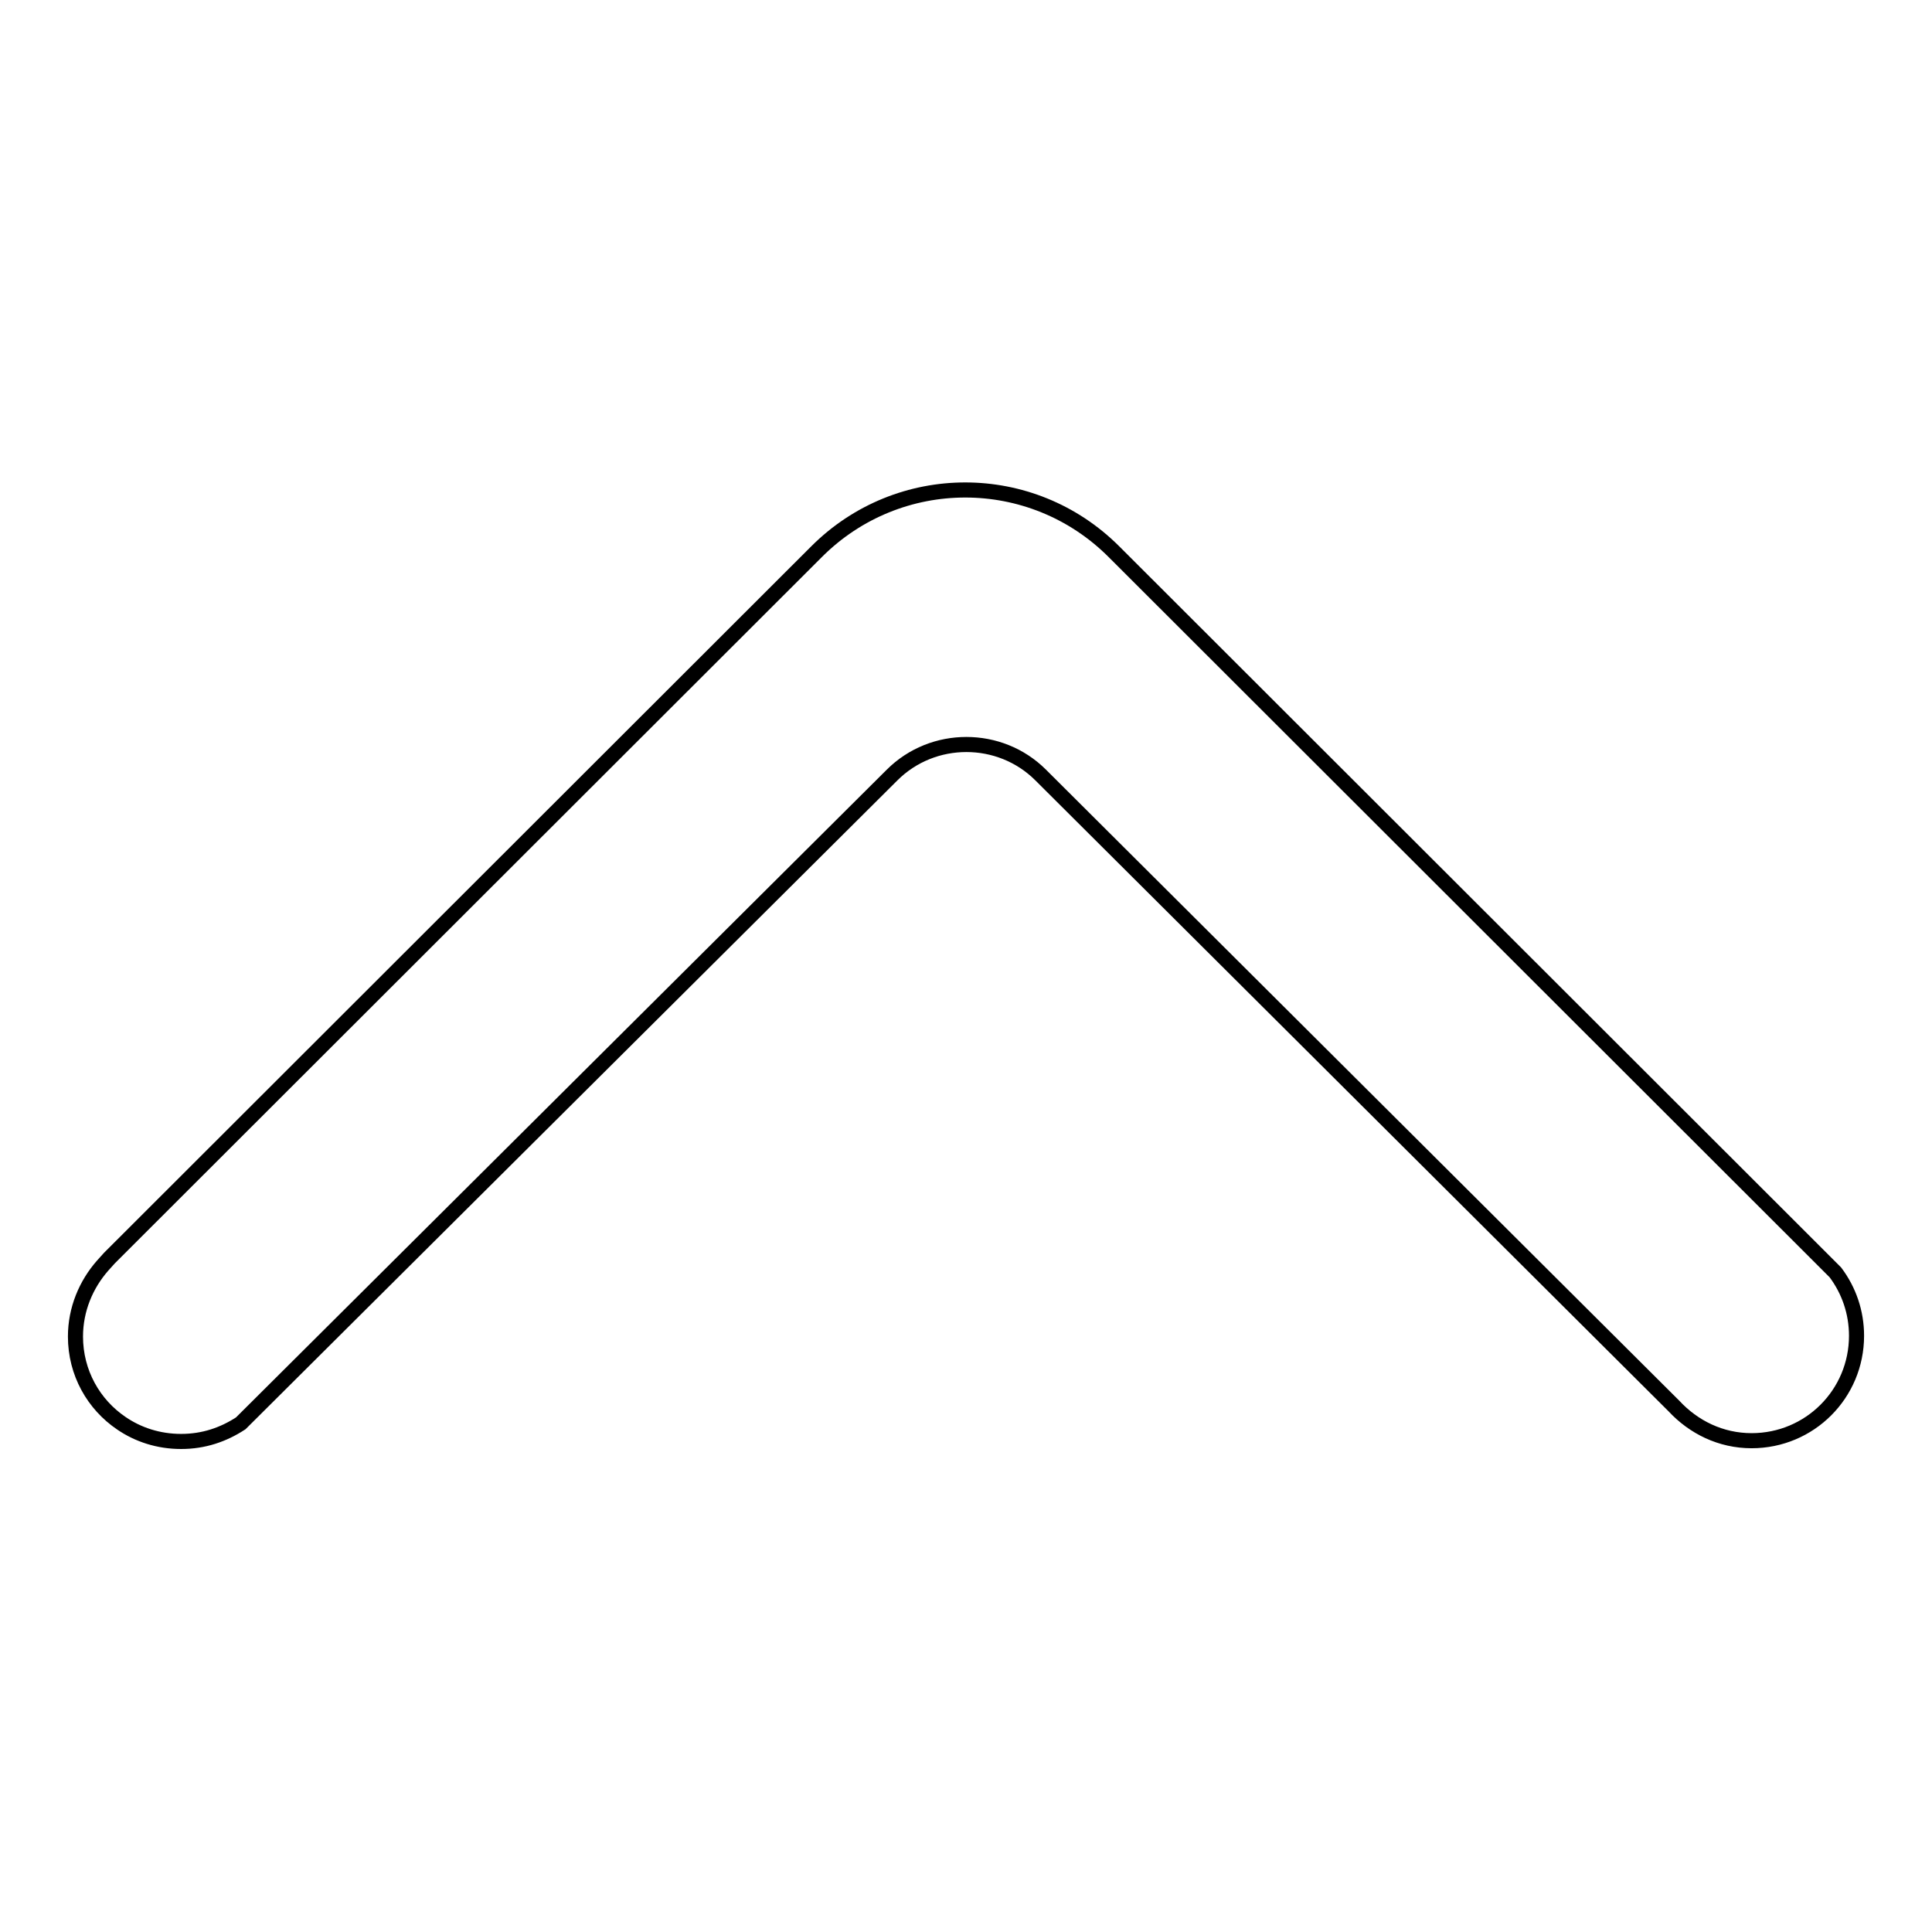 <?xml version="1.0" encoding="utf-8"?>
<!-- Svg Vector Icons : http://www.onlinewebfonts.com/icon -->
<!DOCTYPE svg PUBLIC "-//W3C//DTD SVG 1.1//EN" "http://www.w3.org/Graphics/SVG/1.1/DTD/svg11.dtd">
<svg version="1.1" xmlns="http://www.w3.org/2000/svg" xmlns:xlink="http://www.w3.org/1999/xlink" x="0px" y="0px" viewBox="0 0 256 256" enable-background="new 0 0 256 256" xml:space="preserve">
<g> <path stroke-width="2" fill-opacity="0" stroke="#000000"  d="M16.1,188.6c2.2,1.5,4.9,2.4,7.9,2.4s5.6-0.9,7.9-2.4l86.3-85.9c5.4-5.4,14.3-5.4,19.7,0l83.9,83.6 c2.6,2.8,6.2,4.6,10.3,4.6c7.7,0,13.9-6.2,13.9-13.9c0-3.1-1-6-2.8-8.4l-2.8-2.8l-92.8-92.7c-10.9-10.9-28.5-10.9-39.4,0 l-93.7,93.6l-0.9,1c-2.2,2.5-3.6,5.8-3.6,9.4C10,181.9,12.4,186.1,16.1,188.6z"/></g>
</svg>